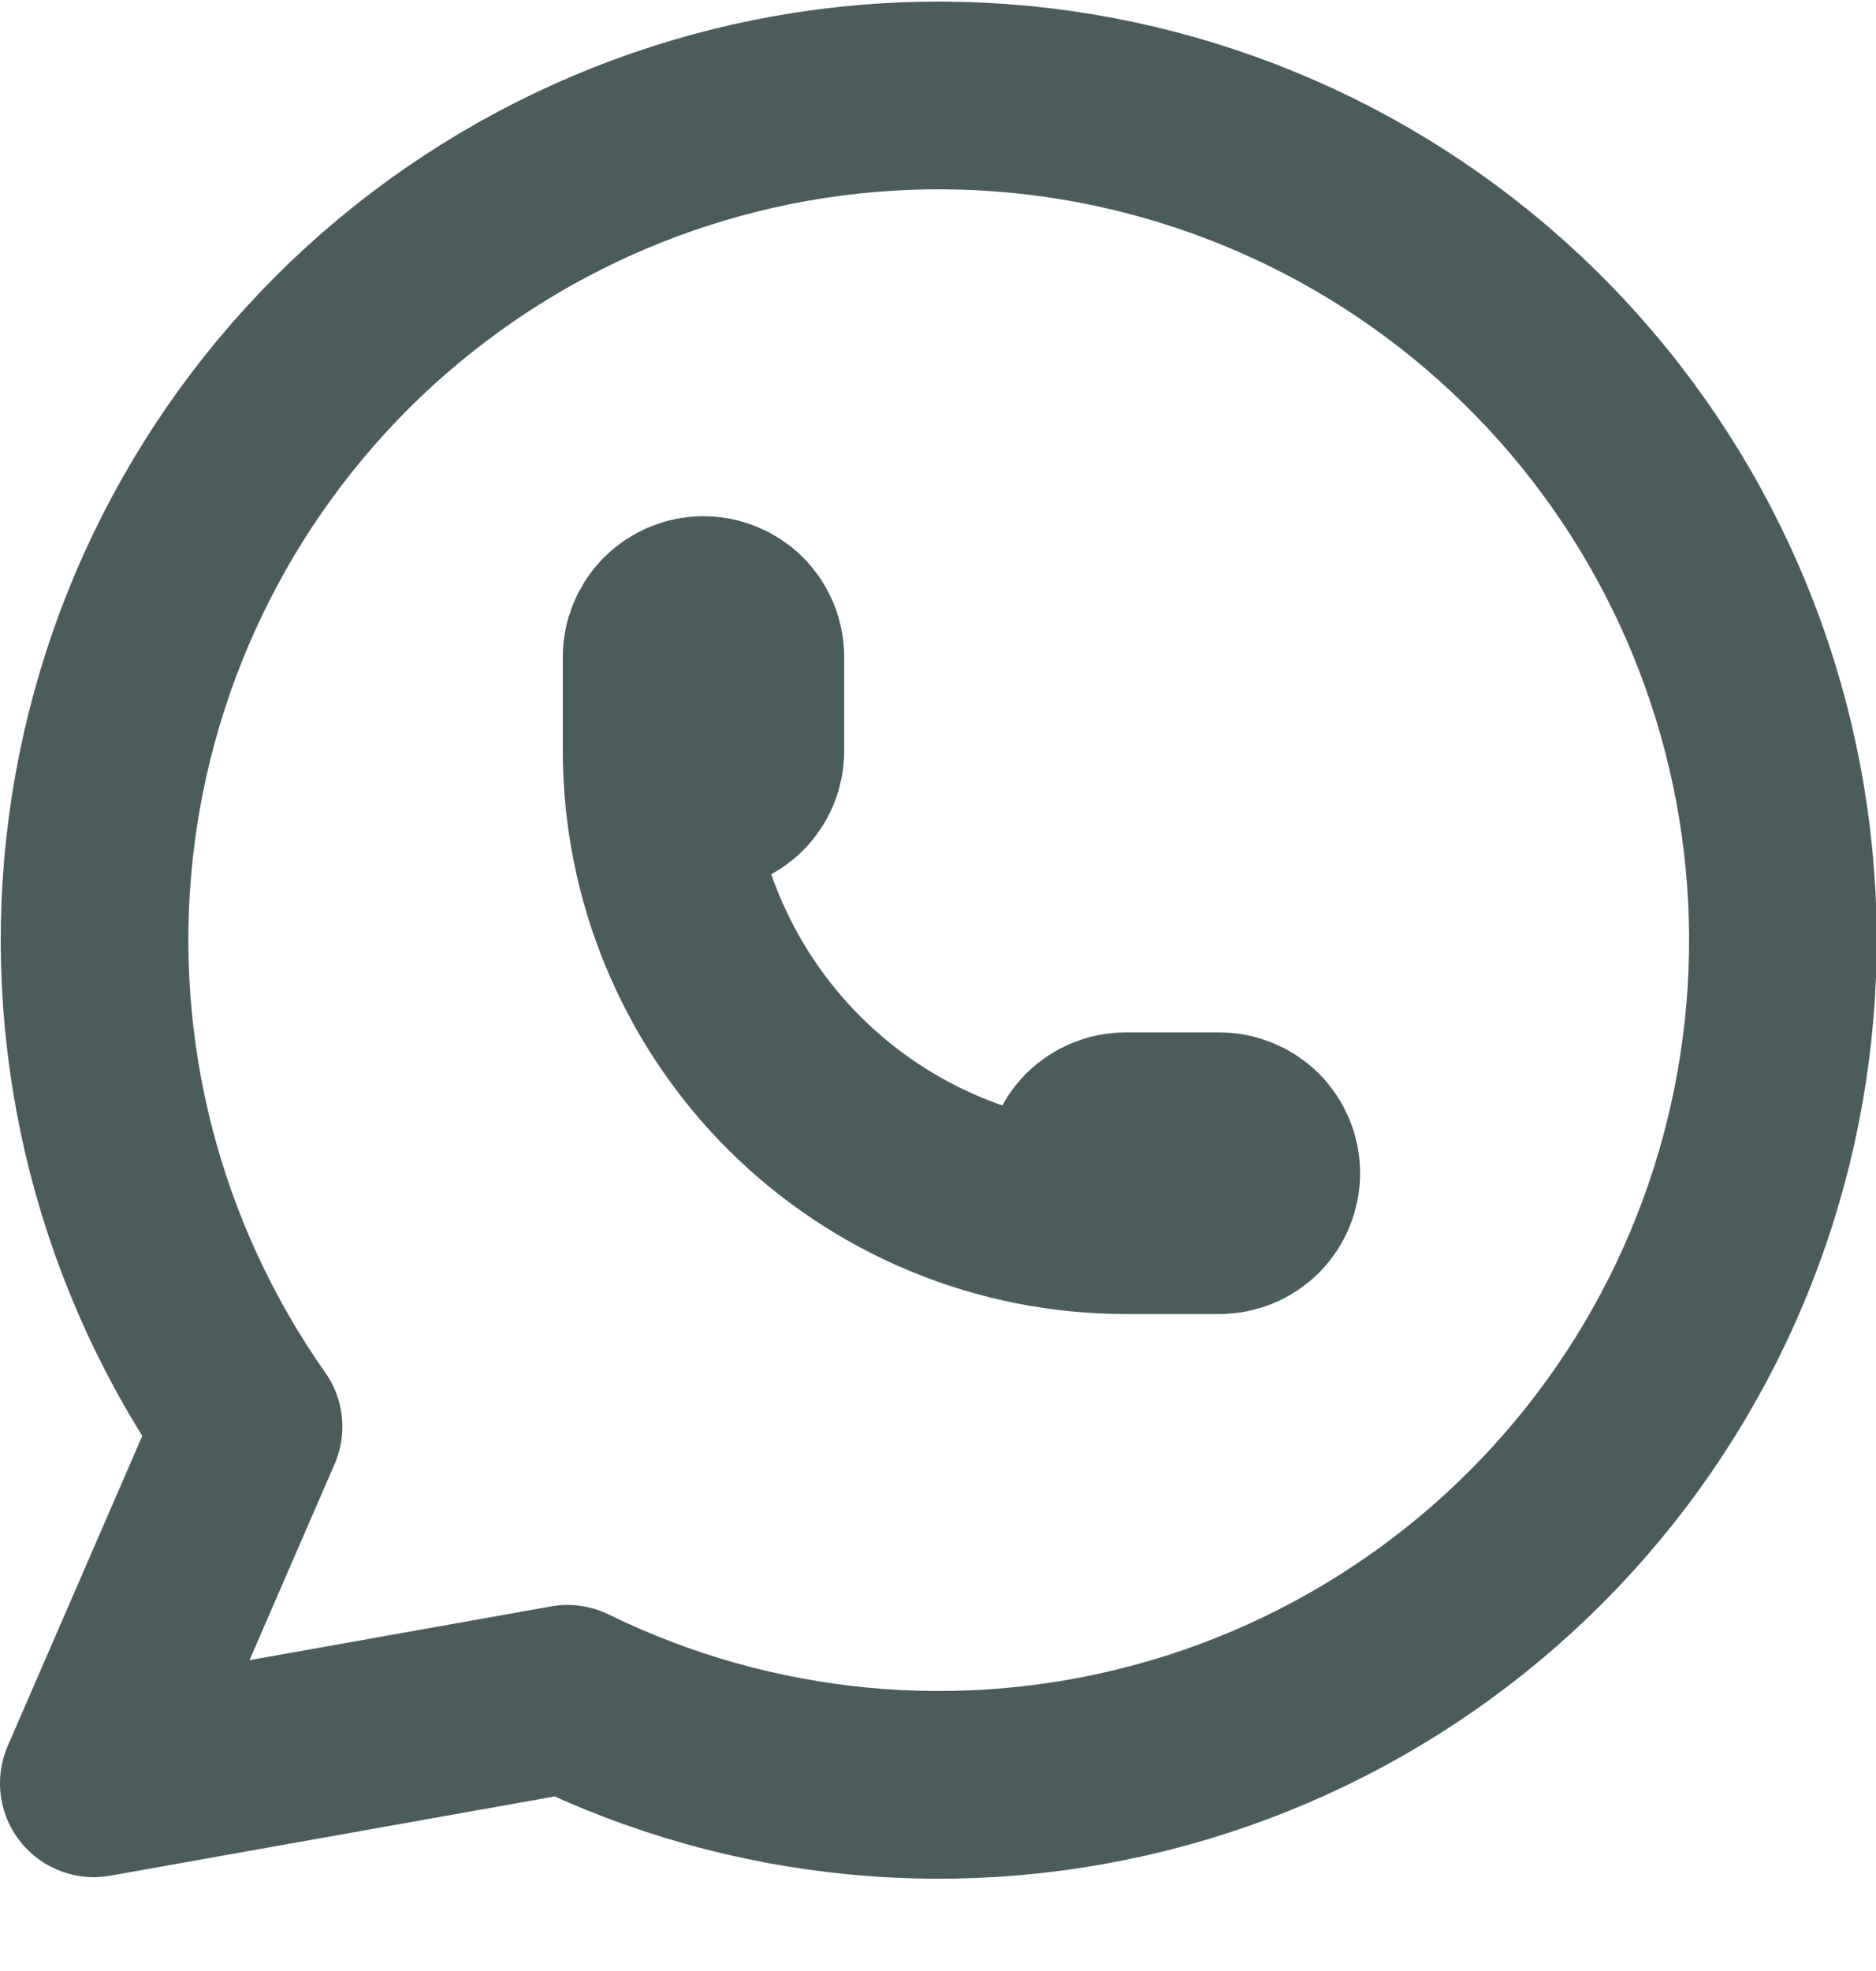 <svg width="20" height="21" viewBox="0 0 20 21" fill="none" xmlns="http://www.w3.org/2000/svg">
<path d="M7 8C7 8.133 7.053 8.26 7.146 8.354C7.24 8.447 7.367 8.5 7.5 8.5C7.633 8.5 7.76 8.447 7.854 8.354C7.947 8.26 8 8.133 8 8V7C8 6.867 7.947 6.74 7.854 6.646C7.76 6.553 7.633 6.5 7.5 6.5C7.367 6.5 7.24 6.553 7.146 6.646C7.053 6.74 7 6.867 7 7V8ZM7 8C7 9.326 7.527 10.598 8.464 11.536C9.402 12.473 10.674 13 12 13M12 13H13C13.133 13 13.26 12.947 13.354 12.854C13.447 12.76 13.5 12.633 13.5 12.5C13.5 12.367 13.447 12.24 13.354 12.146C13.26 12.053 13.133 12 13 12H12C11.867 12 11.74 12.053 11.646 12.146C11.553 12.24 11.5 12.367 11.5 12.5C11.5 12.633 11.553 12.76 11.646 12.854C11.74 12.947 11.867 13 12 13ZM1 19L2.65 15.2C1.388 13.408 0.823 11.217 1.061 9.038C1.299 6.859 2.325 4.842 3.945 3.365C5.565 1.889 7.668 1.054 9.859 1.018C12.051 0.982 14.181 1.747 15.848 3.169C17.516 4.592 18.607 6.574 18.917 8.744C19.227 10.914 18.735 13.122 17.532 14.955C16.329 16.787 14.499 18.118 12.385 18.697C10.271 19.276 8.019 19.064 6.05 18.1L1 19Z" stroke="#4A5C5C" stroke-width="2" stroke-linecap="round" stroke-linejoin="round"/>
</svg>
